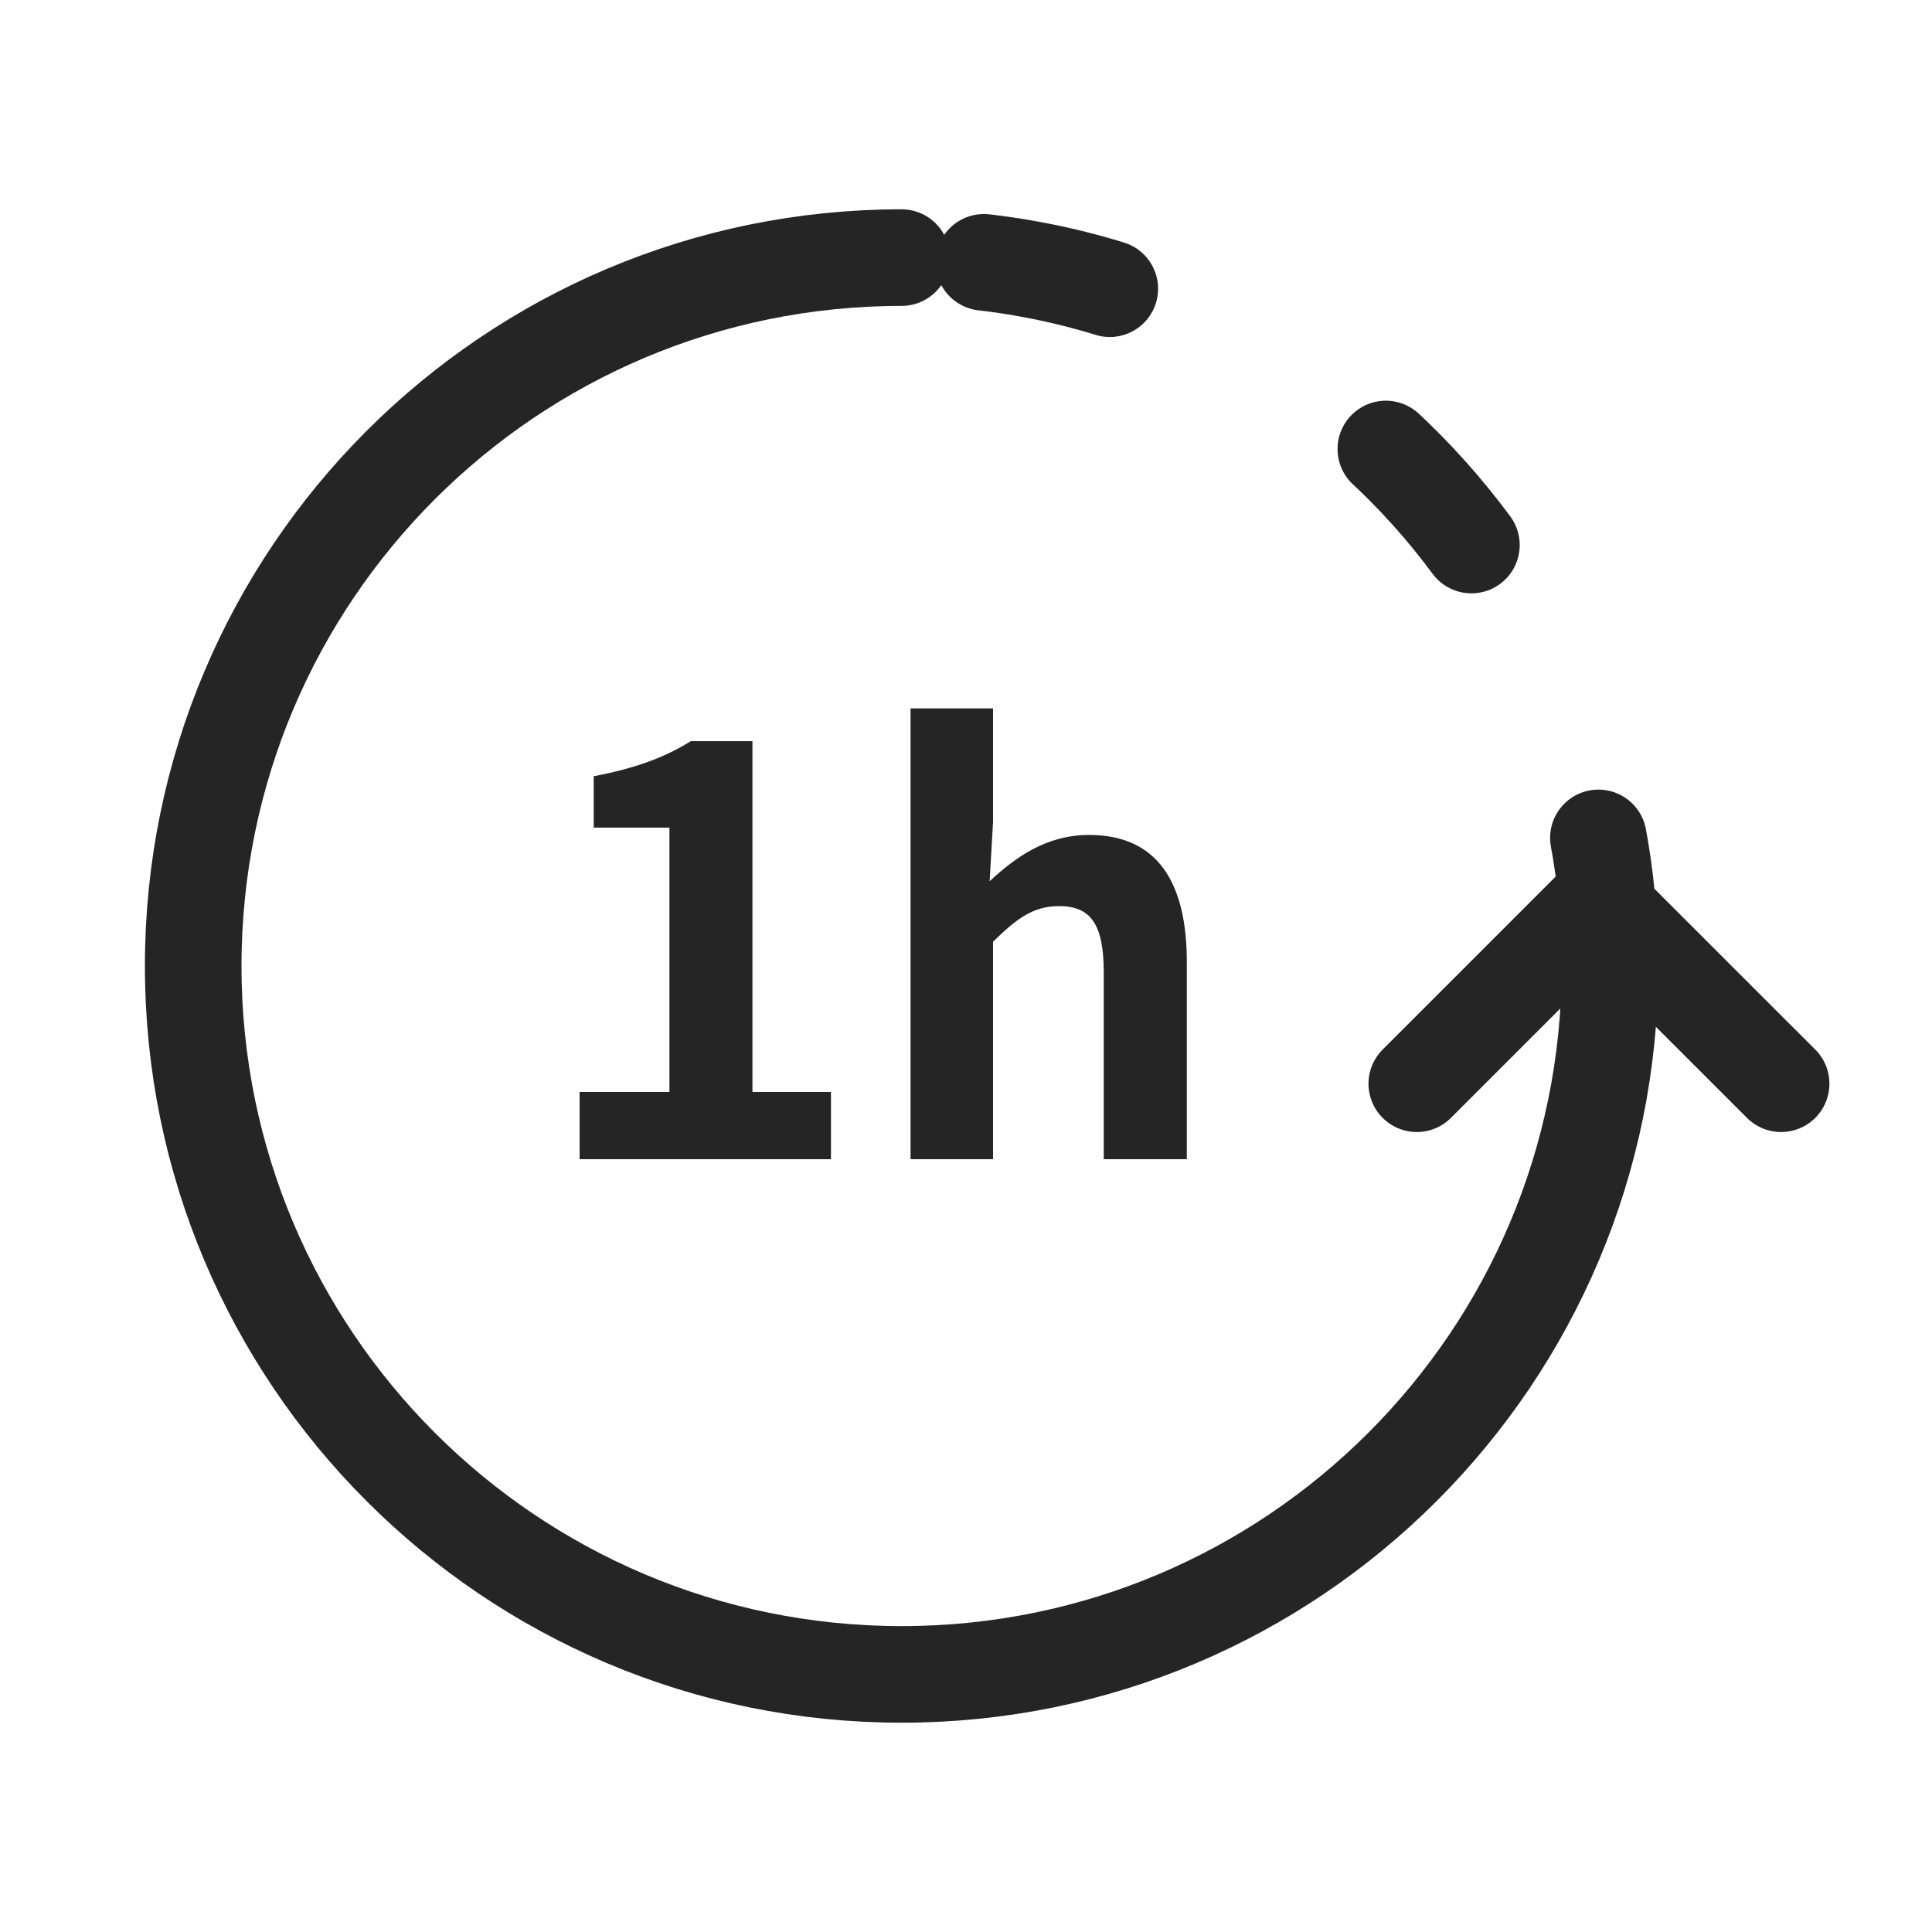<svg width="30" height="30" viewBox="0 0 30 30" fill="none" xmlns="http://www.w3.org/2000/svg">
<path d="M25 15C25 21.075 20.075 26 14 26C7.925 26 3 21.075 3 15C3 8.925 7.925 4 14 4" stroke="#252525" stroke-width="1.5" stroke-linecap="round" stroke-linejoin="round"/>
<path d="M27.657 16.828L24.828 14L22 16.828" stroke="#252525" stroke-width="1.5" stroke-linecap="round" stroke-linejoin="round"/>
<path d="M25 15C25 13.589 24.734 12.24 24.25 11C23.731 9.672 22.962 8.469 22 7.45C21.015 6.406 19.827 5.555 18.5 4.96C17.126 4.343 15.603 4 14 4" stroke="#252525" stroke-width="1.5" stroke-linecap="round" stroke-dasharray="2 5"/>
<path d="M9 18H12.903V16.956H11.684V11.509H10.728C10.316 11.763 9.868 11.93 9.219 12.053V12.851H10.395V16.956H9V18Z" fill="#252525"/>
<path d="M14.139 18H15.42V14.623C15.788 14.263 16.043 14.07 16.446 14.07C16.929 14.07 17.139 14.342 17.139 15.097V18H18.429V14.939C18.429 13.702 17.973 12.965 16.911 12.965C16.244 12.965 15.762 13.316 15.367 13.684L15.42 12.763V11H14.139V18Z" fill="#252525"/>
</svg>
